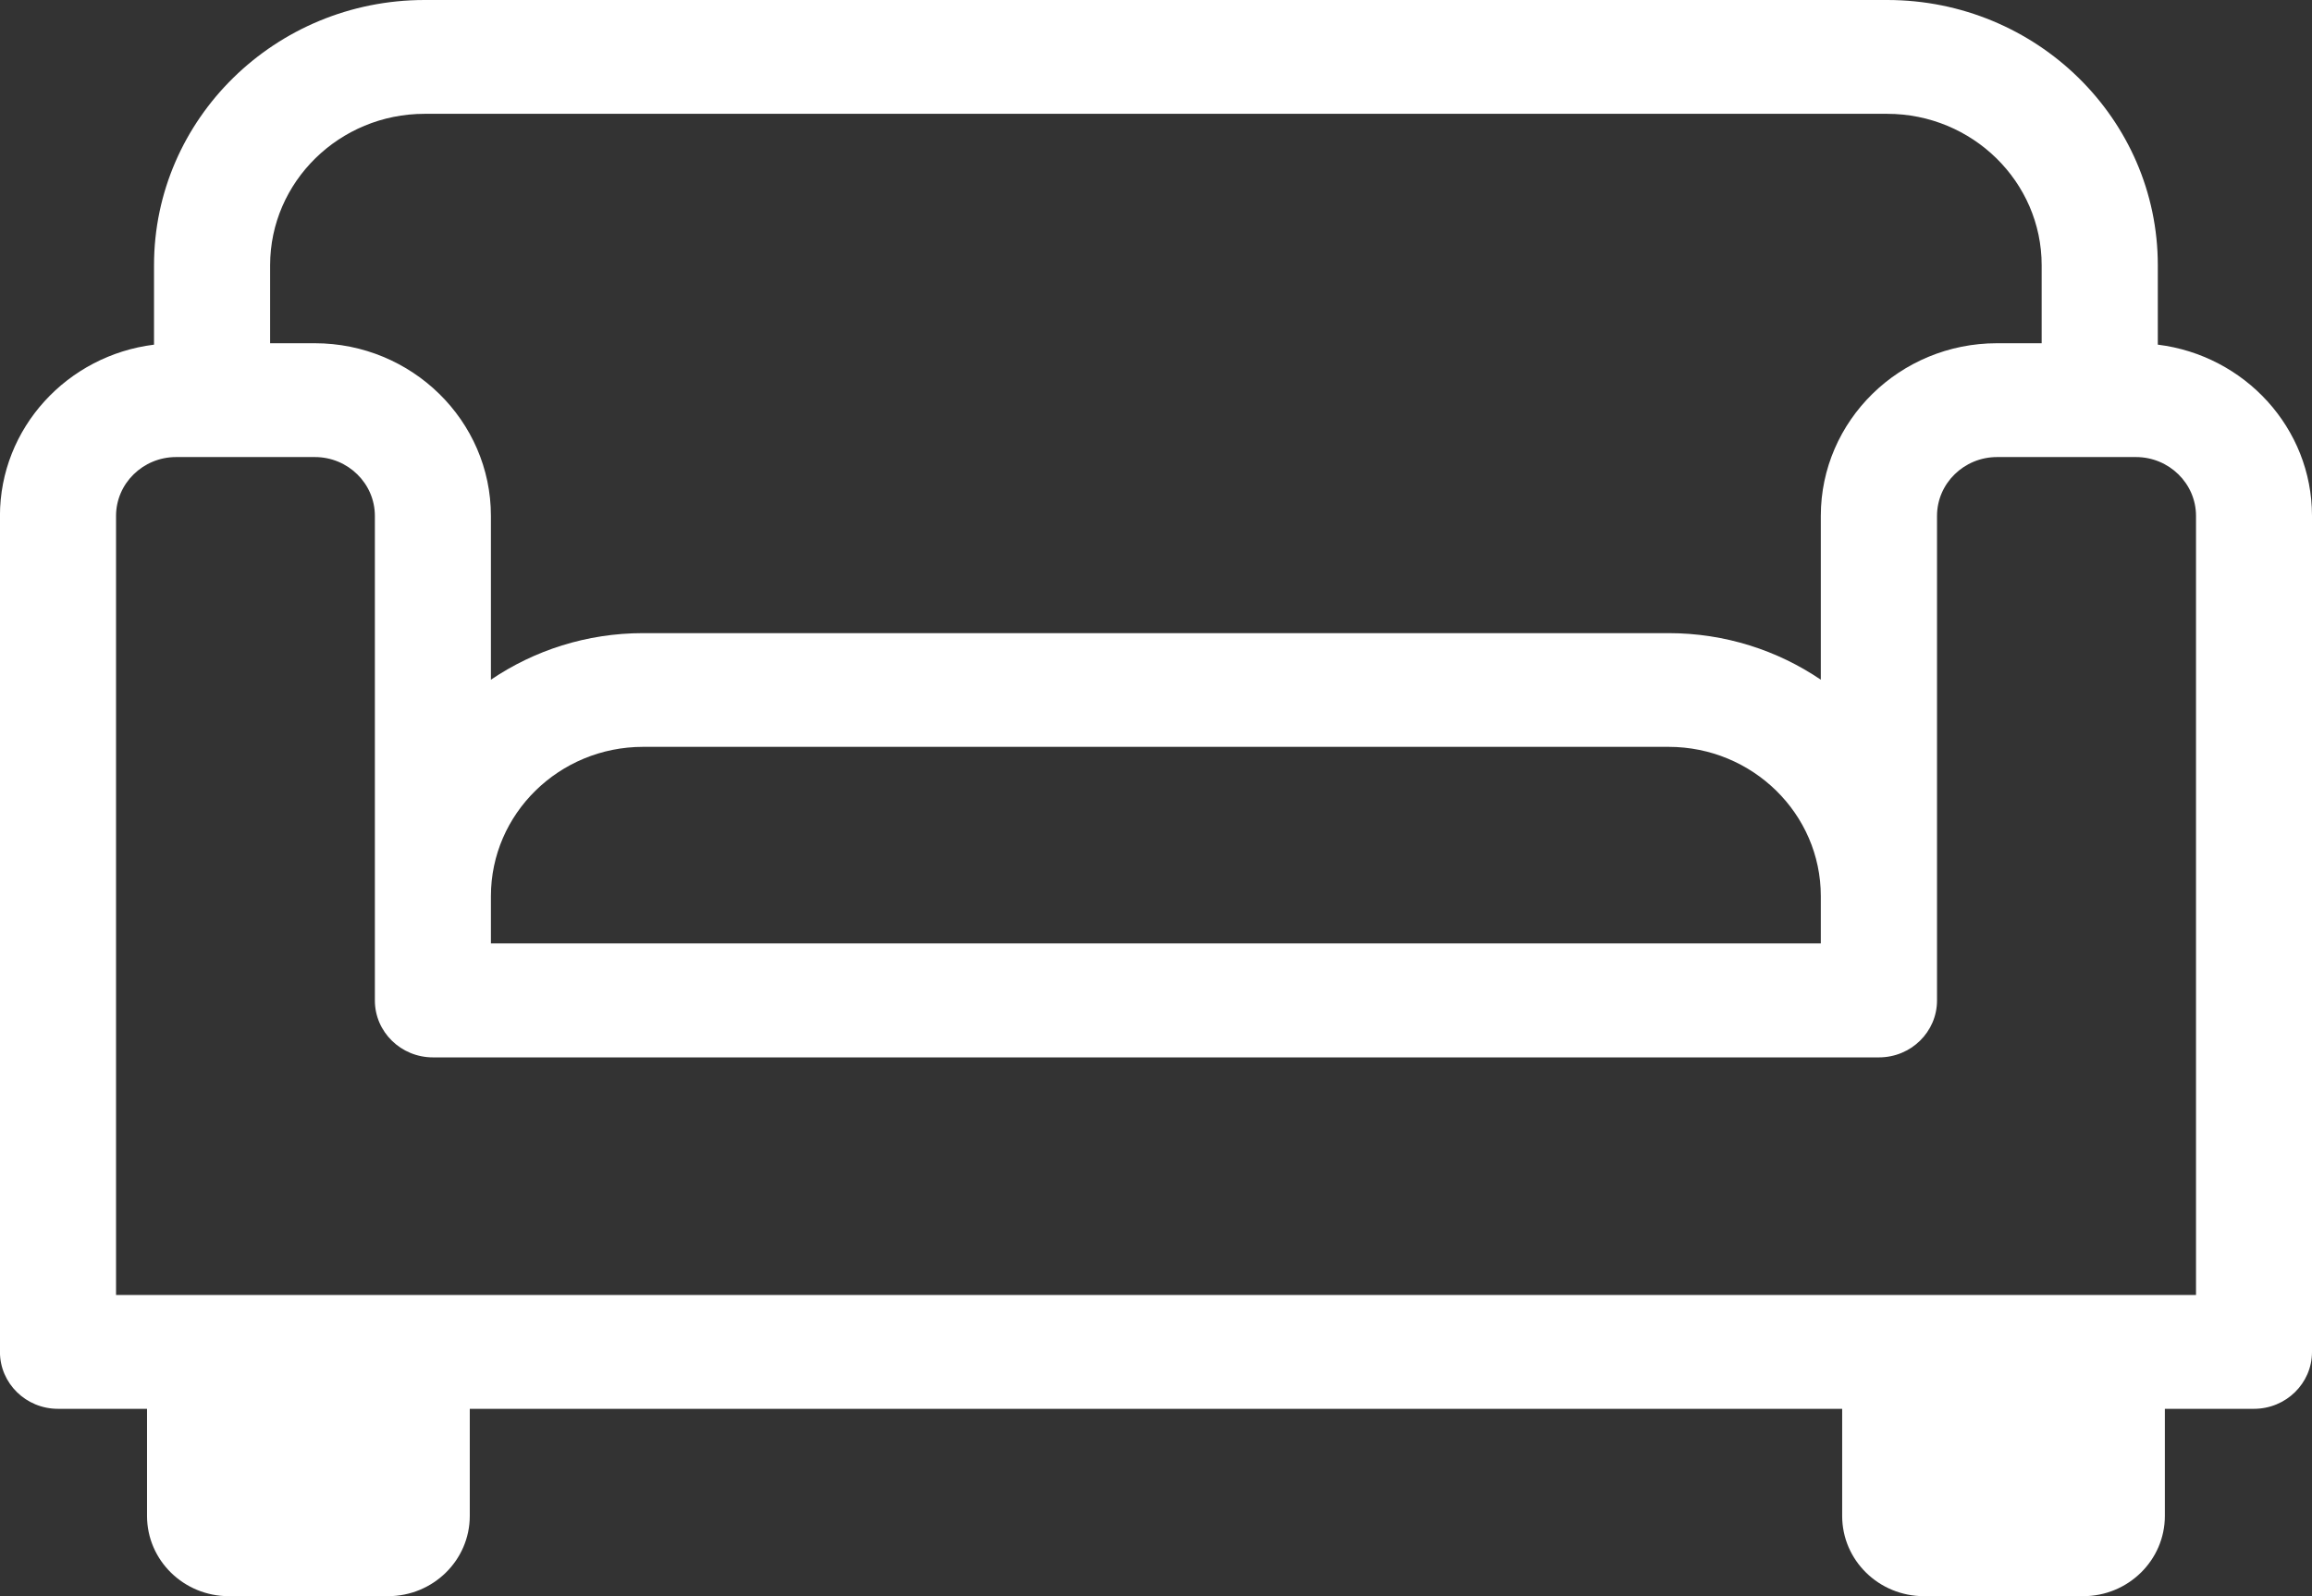 <?xml version="1.0" encoding="UTF-8"?>
<svg xmlns="http://www.w3.org/2000/svg" width="42" height="29" viewBox="0 0 42 29" fill="none">
  <rect x="0" y="0" width="42" height="29" fill="#333333" stroke="none"/>
  <path d="M39.199 6.262V4.819C39.199 2.161 36.994 0 34.283 0H7.713C5.002 0 2.798 2.161 2.798 4.819V6.262C1.222 6.457 -0.001 7.776 -0.001 9.373V24.562C-0.001 25.133 0.471 25.596 1.053 25.596H2.671V27.542C2.671 28.349 3.338 29 4.157 29H7.047C7.869 29 8.534 28.346 8.534 27.542V25.596H33.465V27.542C33.465 28.349 34.131 29 34.952 29H37.842C38.661 29 39.327 28.346 39.327 27.542V25.596H40.945C41.528 25.596 42 25.133 42 24.562V9.373C42 7.776 40.776 6.457 39.201 6.262H39.199ZM4.907 4.819C4.907 3.303 6.167 2.068 7.713 2.068H34.283C35.83 2.068 37.089 3.303 37.089 4.819V6.236H36.277C34.513 6.236 33.077 7.642 33.077 9.373V12.349C32.29 11.816 31.338 11.503 30.311 11.503H11.683C10.658 11.503 9.705 11.816 8.918 12.349V9.373C8.918 7.644 7.483 6.236 5.718 6.236H4.907V4.819ZM33.077 16.281V17.141H8.918V16.281C8.918 14.785 10.158 13.569 11.683 13.569H30.311C31.836 13.569 33.077 14.785 33.077 16.281ZM39.888 23.528H2.108V9.373C2.108 8.784 2.598 8.304 3.199 8.304H5.72C6.321 8.304 6.81 8.784 6.81 9.373V18.177C6.81 18.748 7.283 19.211 7.865 19.211H34.133C34.716 19.211 35.188 18.748 35.188 18.177V9.373C35.188 8.784 35.678 8.304 36.279 8.304H38.802C39.403 8.304 39.893 8.784 39.893 9.373V23.528H39.888Z" fill="white"></path>
</svg>
